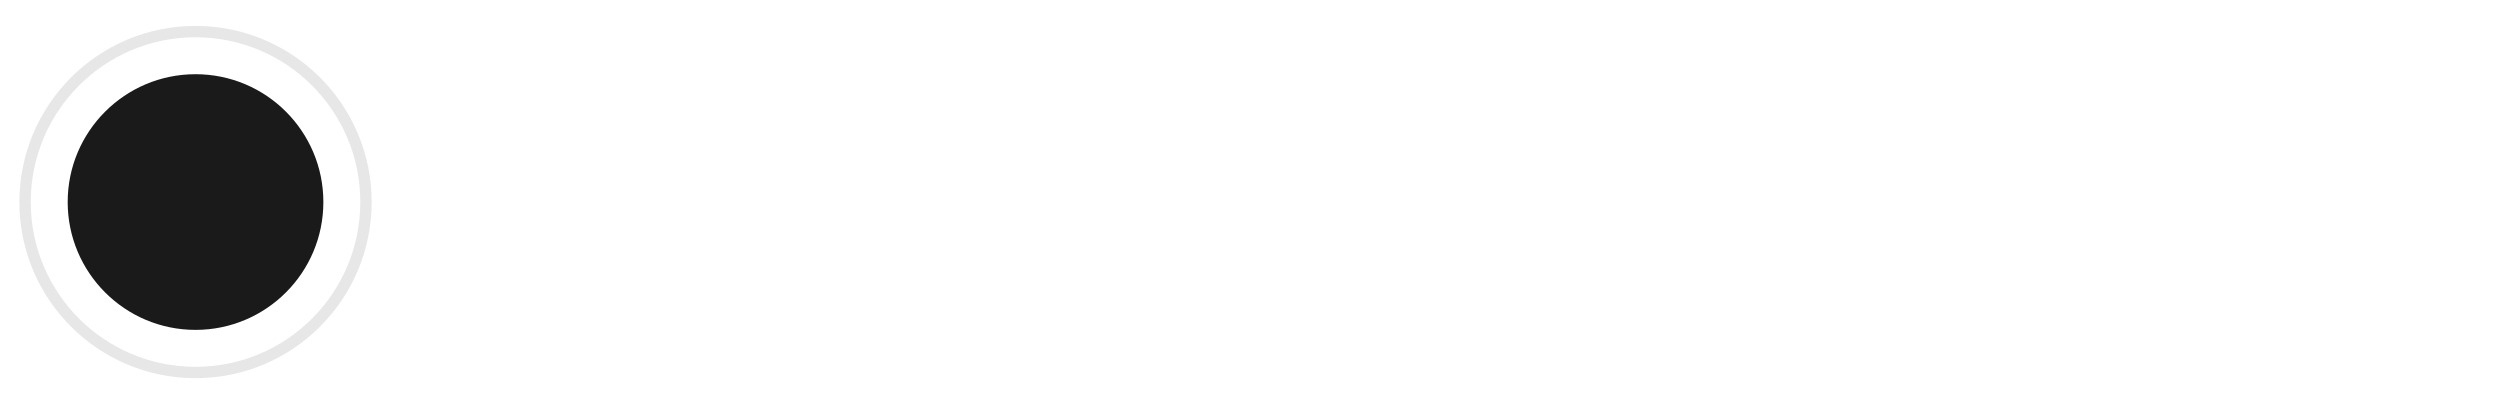 <?xml version="1.0" encoding="UTF-8"?>
<!DOCTYPE svg PUBLIC "-//W3C//DTD SVG 1.1//EN" "http://www.w3.org/Graphics/SVG/1.1/DTD/svg11.dtd">
<!-- Creator: CorelDRAW 2020 (64-Bit) -->
<svg xmlns="http://www.w3.org/2000/svg" xml:space="preserve" width="44mm" height="7mm" version="1.1" style="shape-rendering:geometricPrecision; text-rendering:geometricPrecision; image-rendering:optimizeQuality; fill-rule:evenodd; clip-rule:evenodd"
viewBox="0 0 4400 700"
 xmlns:xlink="http://www.w3.org/1999/xlink"
 xmlns:xodm="http://www.corel.com/coreldraw/odm/2003">
 <defs>
  <style type="text/css">
   <![CDATA[
    .fil1 {fill:#1A1A1A}
    .fil0 {fill:#E7E7E7;fill-rule:nonzero}
   ]]>
  </style>
 </defs>
 <g id="Layer_x0020_1">
  <g id="_1734727405968">
   <path class="fil0" d="M344.12 45.6c85.6,0 163.11,34.71 219.2,90.8 56.09,56.09 90.8,133.6 90.8,219.2 0,85.6 -34.71,163.11 -90.8,219.2 -56.09,56.09 -133.6,90.8 -219.2,90.8 -85.6,0 -163.11,-34.71 -219.2,-90.8 -56.09,-56.09 -90.8,-133.6 -90.8,-219.2 0,-85.6 34.71,-163.11 90.8,-219.2 56.09,-56.09 133.6,-90.8 219.2,-90.8zm205.06 104.94c-52.47,-52.47 -124.98,-84.94 -205.06,-84.94 -80.08,0 -152.59,32.47 -205.06,84.94 -52.47,52.47 -84.94,124.98 -84.94,205.06 0,80.08 32.47,152.59 84.94,205.06 52.47,52.47 124.98,84.94 205.06,84.94 80.08,0 152.59,-32.47 205.06,-84.94 52.47,-52.47 84.94,-124.98 84.94,-205.06 0,-80.08 -32.47,-152.59 -84.94,-205.06z"/>
   <circle class="fil1" cx="344.12" cy="355.6" r="225"/>
  </g>
 </g>
</svg>
